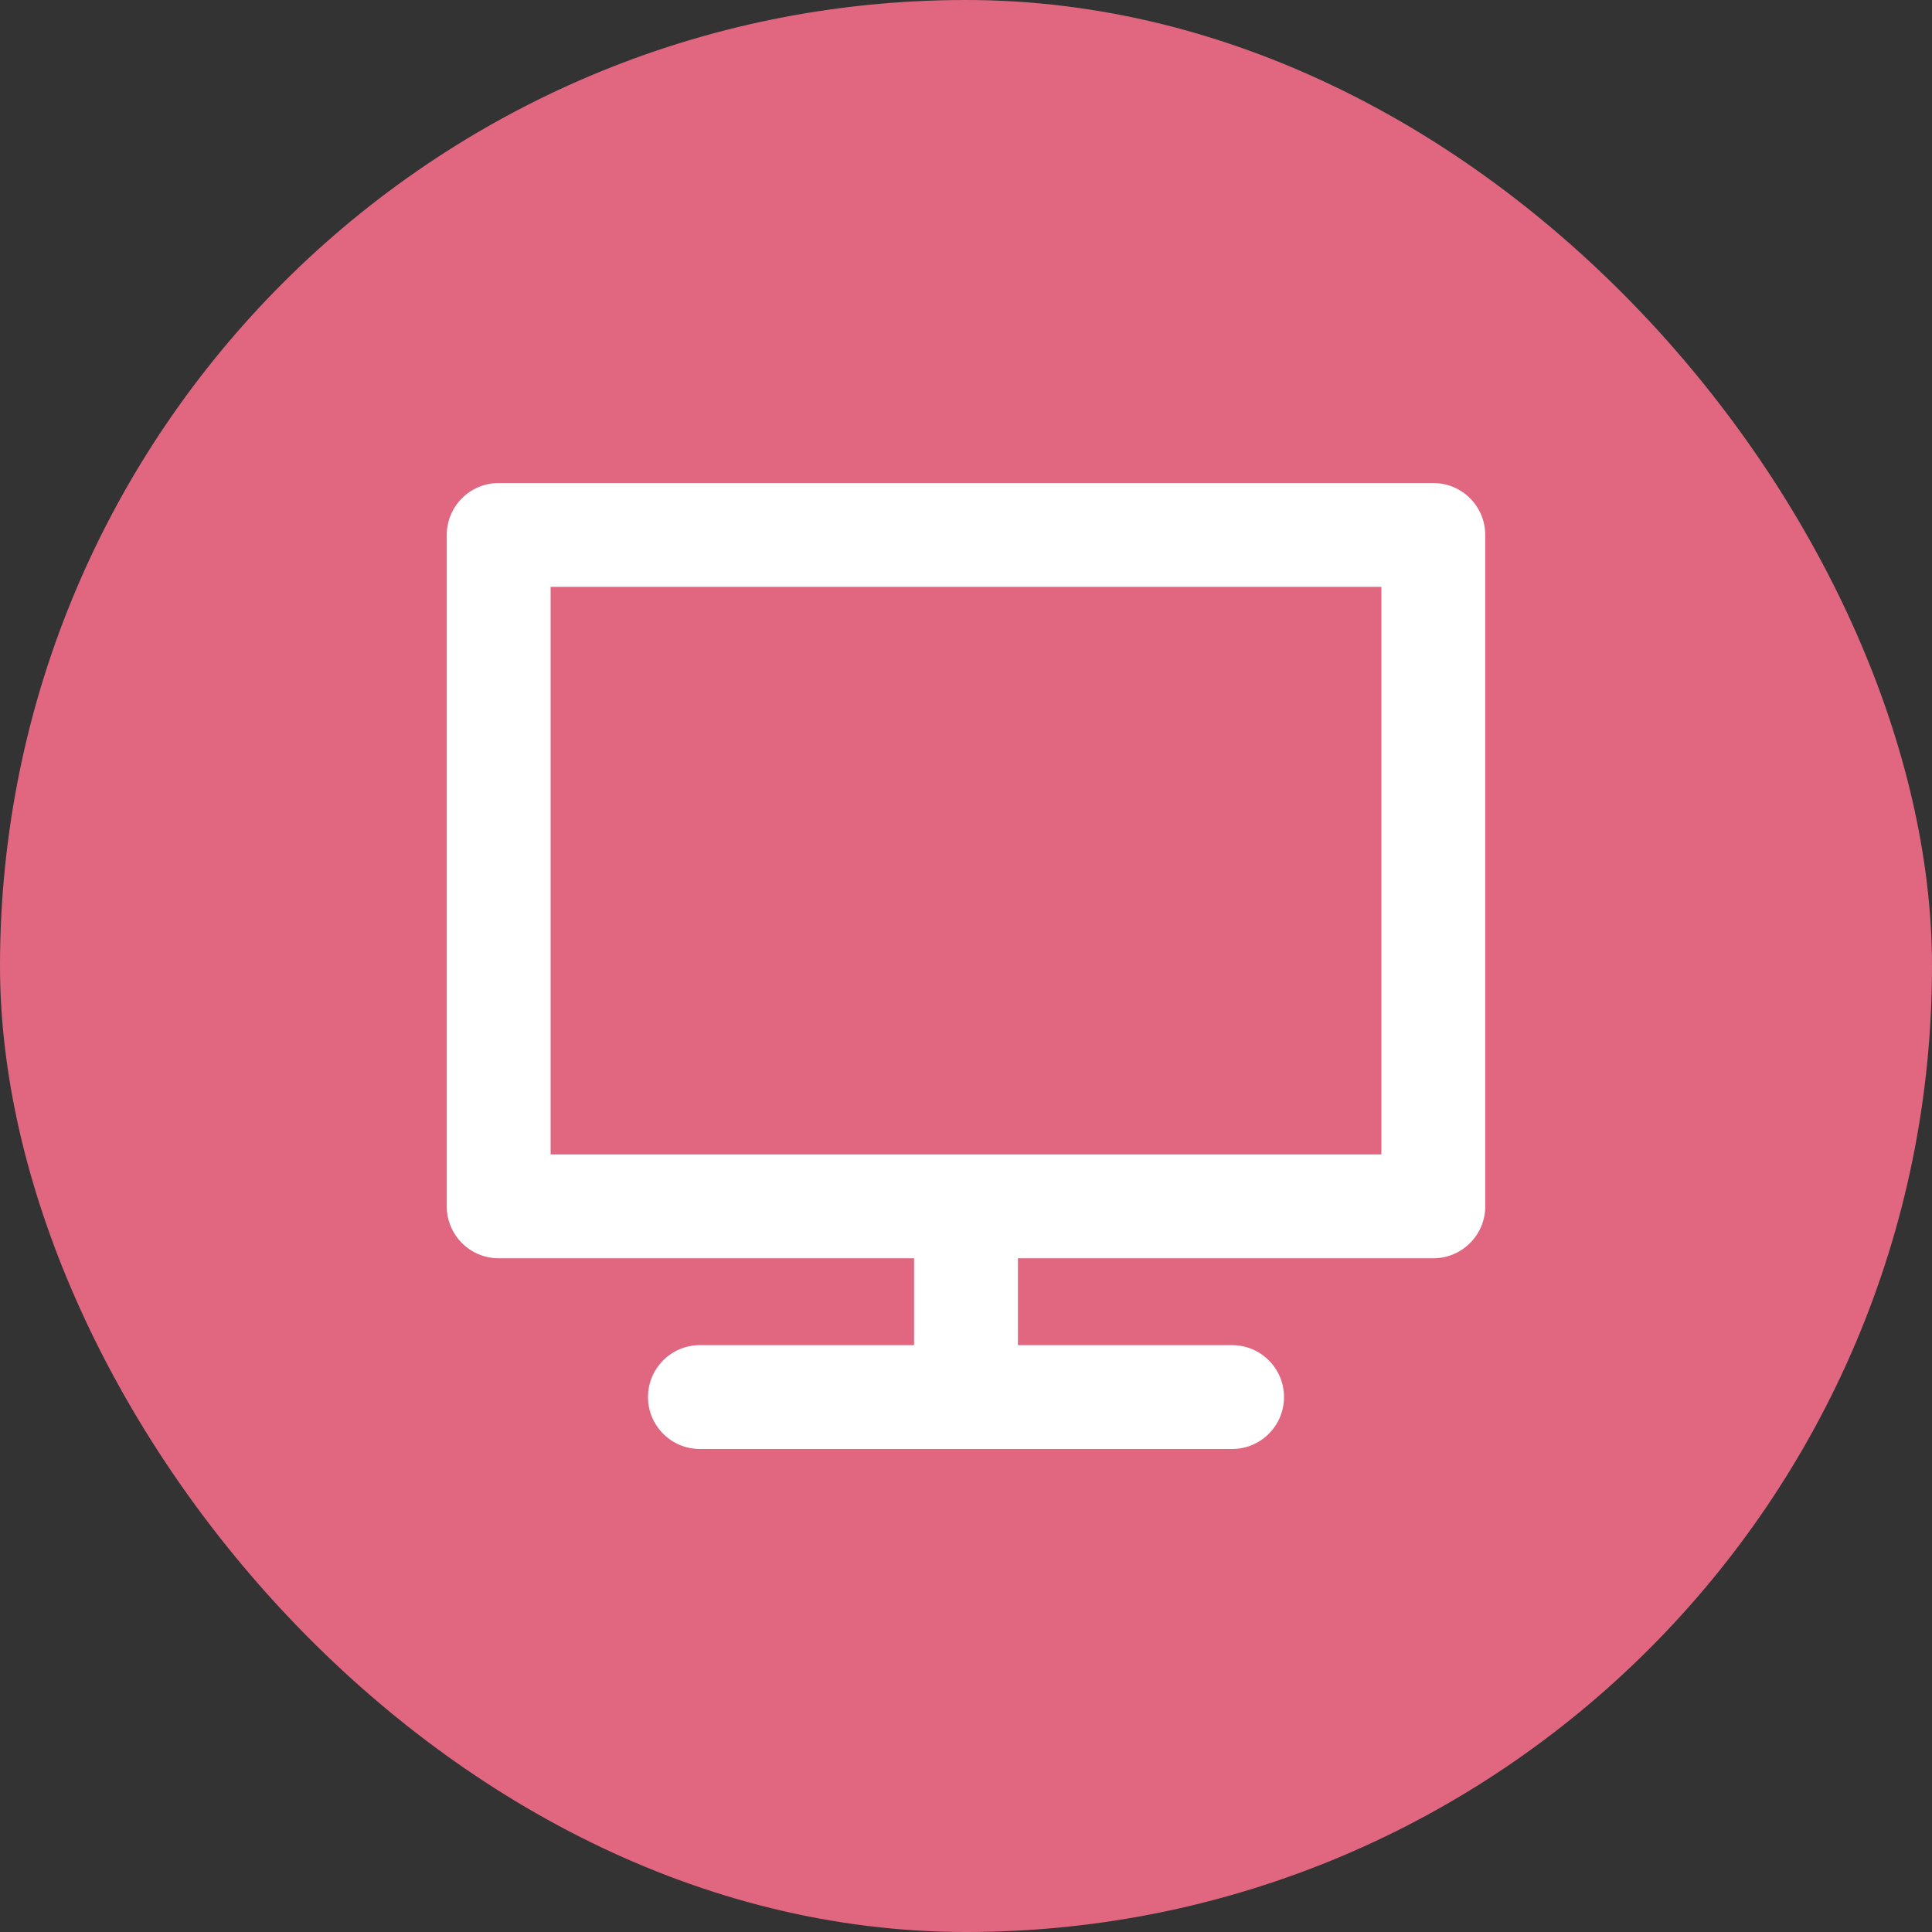 <?xml version="1.0" encoding="UTF-8"?>
<svg id="_レイヤー_2" data-name="レイヤー 2" xmlns="http://www.w3.org/2000/svg" viewBox="0 0 500 500"><rect x="0" y="0" width="500" height="500" fill="#333333" stroke="none"/>
  <defs>
    <style>
      .cls-1 {
        fill: #e0677f;
      }

      .cls-1, .cls-2 {
        stroke-width: 0px;
      }

      .cls-2 {
        fill: #fff;
      }
    </style>
  </defs>
  <rect class="cls-1" x="0" y="0" width="500" height="500" rx="250" ry="250"/>
  <g>
    <path class="cls-2" d="M370.94,325.64h-241.88c-7.42,0-13.44-6.02-13.44-13.44v-173.75c0-7.42,6.02-13.44,13.44-13.44h241.88c7.42,0,13.44,6.02,13.44,13.44v173.75c0,7.42-6.02,13.44-13.44,13.44ZM142.5,298.76h215v-146.88h-215v146.88Z"/>
    <path class="cls-2" d="M318.86,375h-137.72c-7.42,0-13.44-6.02-13.44-13.44s6.02-13.44,13.44-13.44h137.72c7.42,0,13.44,6.02,13.44,13.44s-6.02,13.44-13.44,13.44Z"/>
    <path class="cls-2" d="M250,375c-7.42,0-13.44-6.02-13.44-13.44v-47.39c0-7.42,6.02-13.44,13.44-13.44s13.44,6.02,13.44,13.44v47.39c0,7.42-6.02,13.44-13.44,13.44Z"/>
  </g>
</svg>